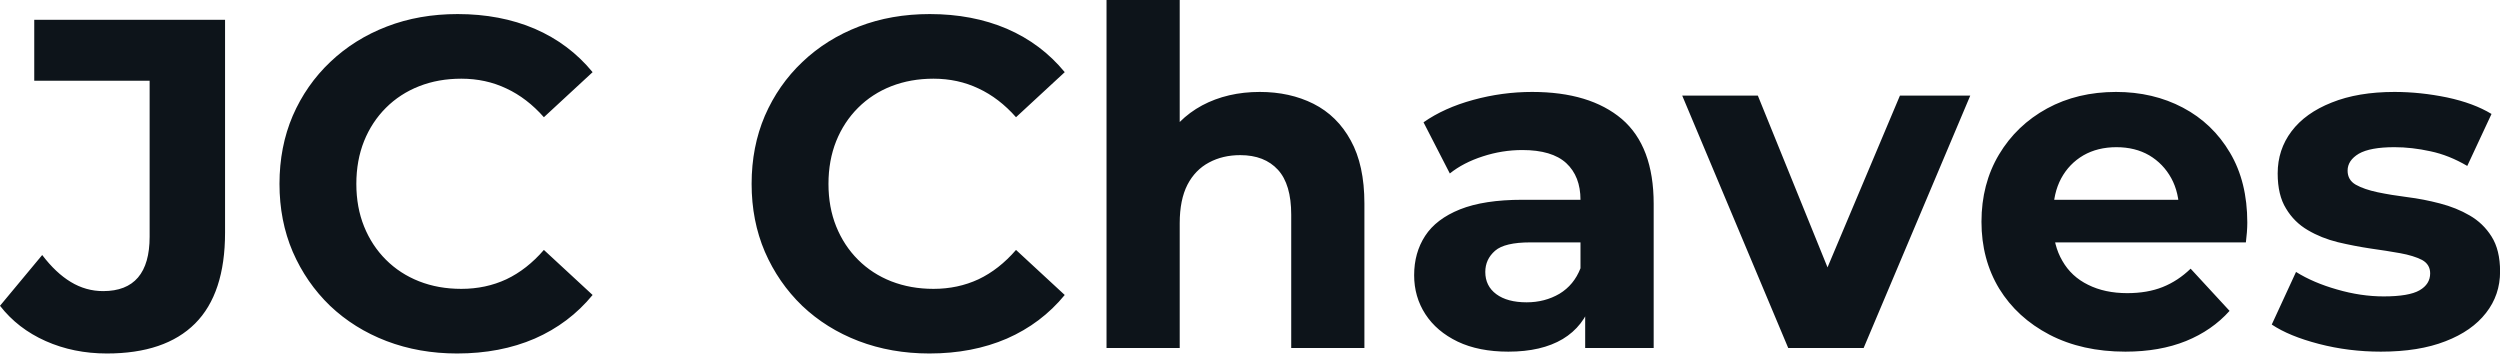 <svg fill="#0d141a" viewBox="0 0 122.636 17.342" height="100%" width="100%" xmlns="http://www.w3.org/2000/svg"><path preserveAspectRatio="none" d="M5.24 17.34L5.24 17.34Q3.61 17.34 2.24 16.73Q0.87 16.12 0 15.00L0 15.00L2.07 12.51Q2.74 13.39 3.47 13.83Q4.21 14.28 5.06 14.28L5.06 14.28Q7.34 14.28 7.34 11.61L7.34 11.61L7.34 3.96L1.68 3.96L1.68 0.97L11.04 0.97L11.04 11.41Q11.04 14.40 9.57 15.87Q8.10 17.34 5.24 17.34ZM22.42 17.34L22.42 17.34Q20.56 17.34 18.96 16.73Q17.37 16.12 16.19 15.00Q15.02 13.87 14.36 12.35Q13.71 10.83 13.71 9.02L13.71 9.02Q13.71 7.20 14.36 5.68Q15.02 4.16 16.20 3.04Q17.39 1.91 18.98 1.30Q20.56 0.69 22.45 0.69L22.45 0.69Q24.54 0.69 26.23 1.41Q27.92 2.14 29.07 3.54L29.07 3.54L26.68 5.75Q25.85 4.81 24.84 4.34Q23.83 3.86 22.63 3.86L22.63 3.86Q21.50 3.86 20.56 4.23Q19.62 4.60 18.93 5.29Q18.24 5.98 17.86 6.92Q17.48 7.87 17.48 9.02L17.48 9.02Q17.48 10.17 17.86 11.11Q18.24 12.05 18.93 12.74Q19.62 13.43 20.56 13.80Q21.50 14.17 22.63 14.17L22.63 14.17Q23.83 14.17 24.84 13.70Q25.85 13.22 26.68 12.26L26.68 12.26L29.07 14.47Q27.92 15.87 26.23 16.61Q24.54 17.34 22.42 17.34ZM45.59 17.34L45.59 17.34Q43.72 17.34 42.12 16.73Q40.53 16.12 39.35 15.00Q38.18 13.87 37.52 12.35Q36.87 10.83 36.87 9.02L36.87 9.02Q36.87 7.20 37.52 5.68Q38.18 4.16 39.36 3.04Q40.55 1.91 42.14 1.30Q43.72 0.69 45.61 0.69L45.61 0.69Q47.70 0.69 49.39 1.41Q51.08 2.14 52.23 3.54L52.23 3.54L49.84 5.75Q49.01 4.81 48.00 4.34Q46.99 3.86 45.79 3.86L45.79 3.86Q44.67 3.86 43.72 4.23Q42.78 4.60 42.09 5.29Q41.40 5.98 41.02 6.92Q40.64 7.87 40.64 9.02L40.64 9.02Q40.64 10.17 41.02 11.11Q41.40 12.05 42.09 12.74Q42.78 13.43 43.72 13.80Q44.67 14.17 45.79 14.17L45.79 14.17Q46.99 14.17 48.00 13.70Q49.01 13.22 49.84 12.26L49.84 12.26L52.23 14.47Q51.08 15.87 49.39 16.61Q47.70 17.34 45.59 17.34ZM57.87 17.07L54.28 17.07L54.28 0L57.87 0L57.87 8.12L57.06 7.08Q57.73 5.84 58.97 5.17Q60.21 4.51 61.80 4.51L61.80 4.51Q63.27 4.51 64.43 5.09Q65.60 5.68 66.26 6.89Q66.93 8.10 66.93 9.98L66.93 9.98L66.93 17.07L63.34 17.07L63.34 10.53Q63.34 9.04 62.69 8.33Q62.03 7.61 60.84 7.61L60.84 7.61Q59.98 7.61 59.31 7.97Q58.63 8.33 58.25 9.06Q57.87 9.80 57.87 10.95L57.87 10.95L57.87 17.07ZM81.12 17.07L77.76 17.07L77.76 14.65L77.53 14.12L77.53 9.80Q77.53 8.65 76.83 8.00Q76.13 7.36 74.68 7.36L74.68 7.36Q73.69 7.36 72.74 7.67Q71.78 7.98 71.12 8.51L71.12 8.51L69.83 6.00Q70.84 5.29 72.27 4.90Q73.69 4.51 75.16 4.51L75.16 4.51Q77.99 4.51 79.56 5.84Q81.12 7.18 81.12 10.00L81.12 10.00L81.12 17.07ZM73.99 17.25L73.99 17.25Q72.54 17.25 71.51 16.76Q70.47 16.26 69.92 15.41Q69.37 14.56 69.37 13.50L69.37 13.50Q69.37 12.40 69.91 11.57Q70.45 10.74 71.62 10.27Q72.80 9.80 74.68 9.80L74.68 9.80L77.97 9.80L77.97 11.89L75.07 11.89Q73.81 11.89 73.34 12.30Q72.86 12.72 72.86 13.34L72.86 13.34Q72.86 14.03 73.40 14.43Q73.94 14.83 74.89 14.83L74.89 14.83Q75.78 14.83 76.50 14.41Q77.21 13.98 77.53 13.16L77.53 13.16L78.08 14.81Q77.69 16.01 76.66 16.63Q75.62 17.25 73.99 17.25ZM91.42 17.07L87.72 17.07L82.52 4.69L86.23 4.69L90.55 15.34L88.71 15.34L93.20 4.69L96.65 4.69L91.42 17.07ZM104.26 17.25L104.26 17.25Q102.14 17.25 100.54 16.42Q98.95 15.59 98.07 14.16Q97.20 12.72 97.20 10.88L97.20 10.88Q97.20 9.02 98.06 7.58Q98.92 6.14 100.42 5.32Q101.91 4.51 103.80 4.51L103.80 4.51Q105.62 4.51 107.08 5.28Q108.54 6.05 109.39 7.49Q110.24 8.92 110.24 10.92L110.24 10.92Q110.24 11.13 110.22 11.40Q110.19 11.66 110.17 11.89L110.17 11.89L100.12 11.89L100.12 9.80L108.28 9.80L106.90 10.42Q106.90 9.45 106.51 8.74Q106.12 8.03 105.43 7.62Q104.74 7.22 103.82 7.22L103.82 7.22Q102.90 7.22 102.20 7.62Q101.50 8.03 101.11 8.75Q100.72 9.48 100.72 10.46L100.72 10.46L100.72 11.02Q100.72 12.03 101.17 12.80Q101.61 13.57 102.43 13.97Q103.25 14.38 104.35 14.38L104.35 14.38Q105.34 14.38 106.09 14.08Q106.84 13.78 107.46 13.18L107.46 13.18L109.37 15.25Q108.51 16.21 107.23 16.73Q105.94 17.25 104.26 17.25ZM116.79 17.25L116.79 17.25Q115.21 17.25 113.75 16.87Q112.29 16.49 111.44 15.92L111.44 15.92L112.63 13.34Q113.48 13.87 114.64 14.20Q115.81 14.54 116.93 14.54L116.93 14.54Q118.17 14.54 118.69 14.24Q119.21 13.94 119.21 13.41L119.21 13.41Q119.21 12.97 118.81 12.75Q118.40 12.54 117.74 12.42Q117.07 12.30 116.28 12.19Q115.48 12.07 114.68 11.88Q113.87 11.68 113.21 11.29Q112.54 10.90 112.14 10.23Q111.73 9.57 111.73 8.51L111.73 8.51Q111.73 7.34 112.41 6.44Q113.09 5.54 114.38 5.03Q115.67 4.51 117.46 4.51L117.46 4.51Q118.73 4.51 120.04 4.78Q121.35 5.06 122.22 5.59L122.22 5.59L121.03 8.14Q120.13 7.61 119.22 7.42Q118.31 7.22 117.46 7.22L117.46 7.22Q116.27 7.22 115.71 7.54Q115.16 7.87 115.16 8.37L115.16 8.37Q115.16 8.83 115.56 9.06Q115.97 9.29 116.63 9.43Q117.30 9.57 118.09 9.67Q118.89 9.77 119.69 9.98Q120.50 10.19 121.15 10.57Q121.81 10.95 122.22 11.60Q122.64 12.26 122.64 13.32L122.64 13.32Q122.64 14.47 121.95 15.35Q121.26 16.24 119.96 16.74Q118.66 17.25 116.79 17.25Z"></path></svg>